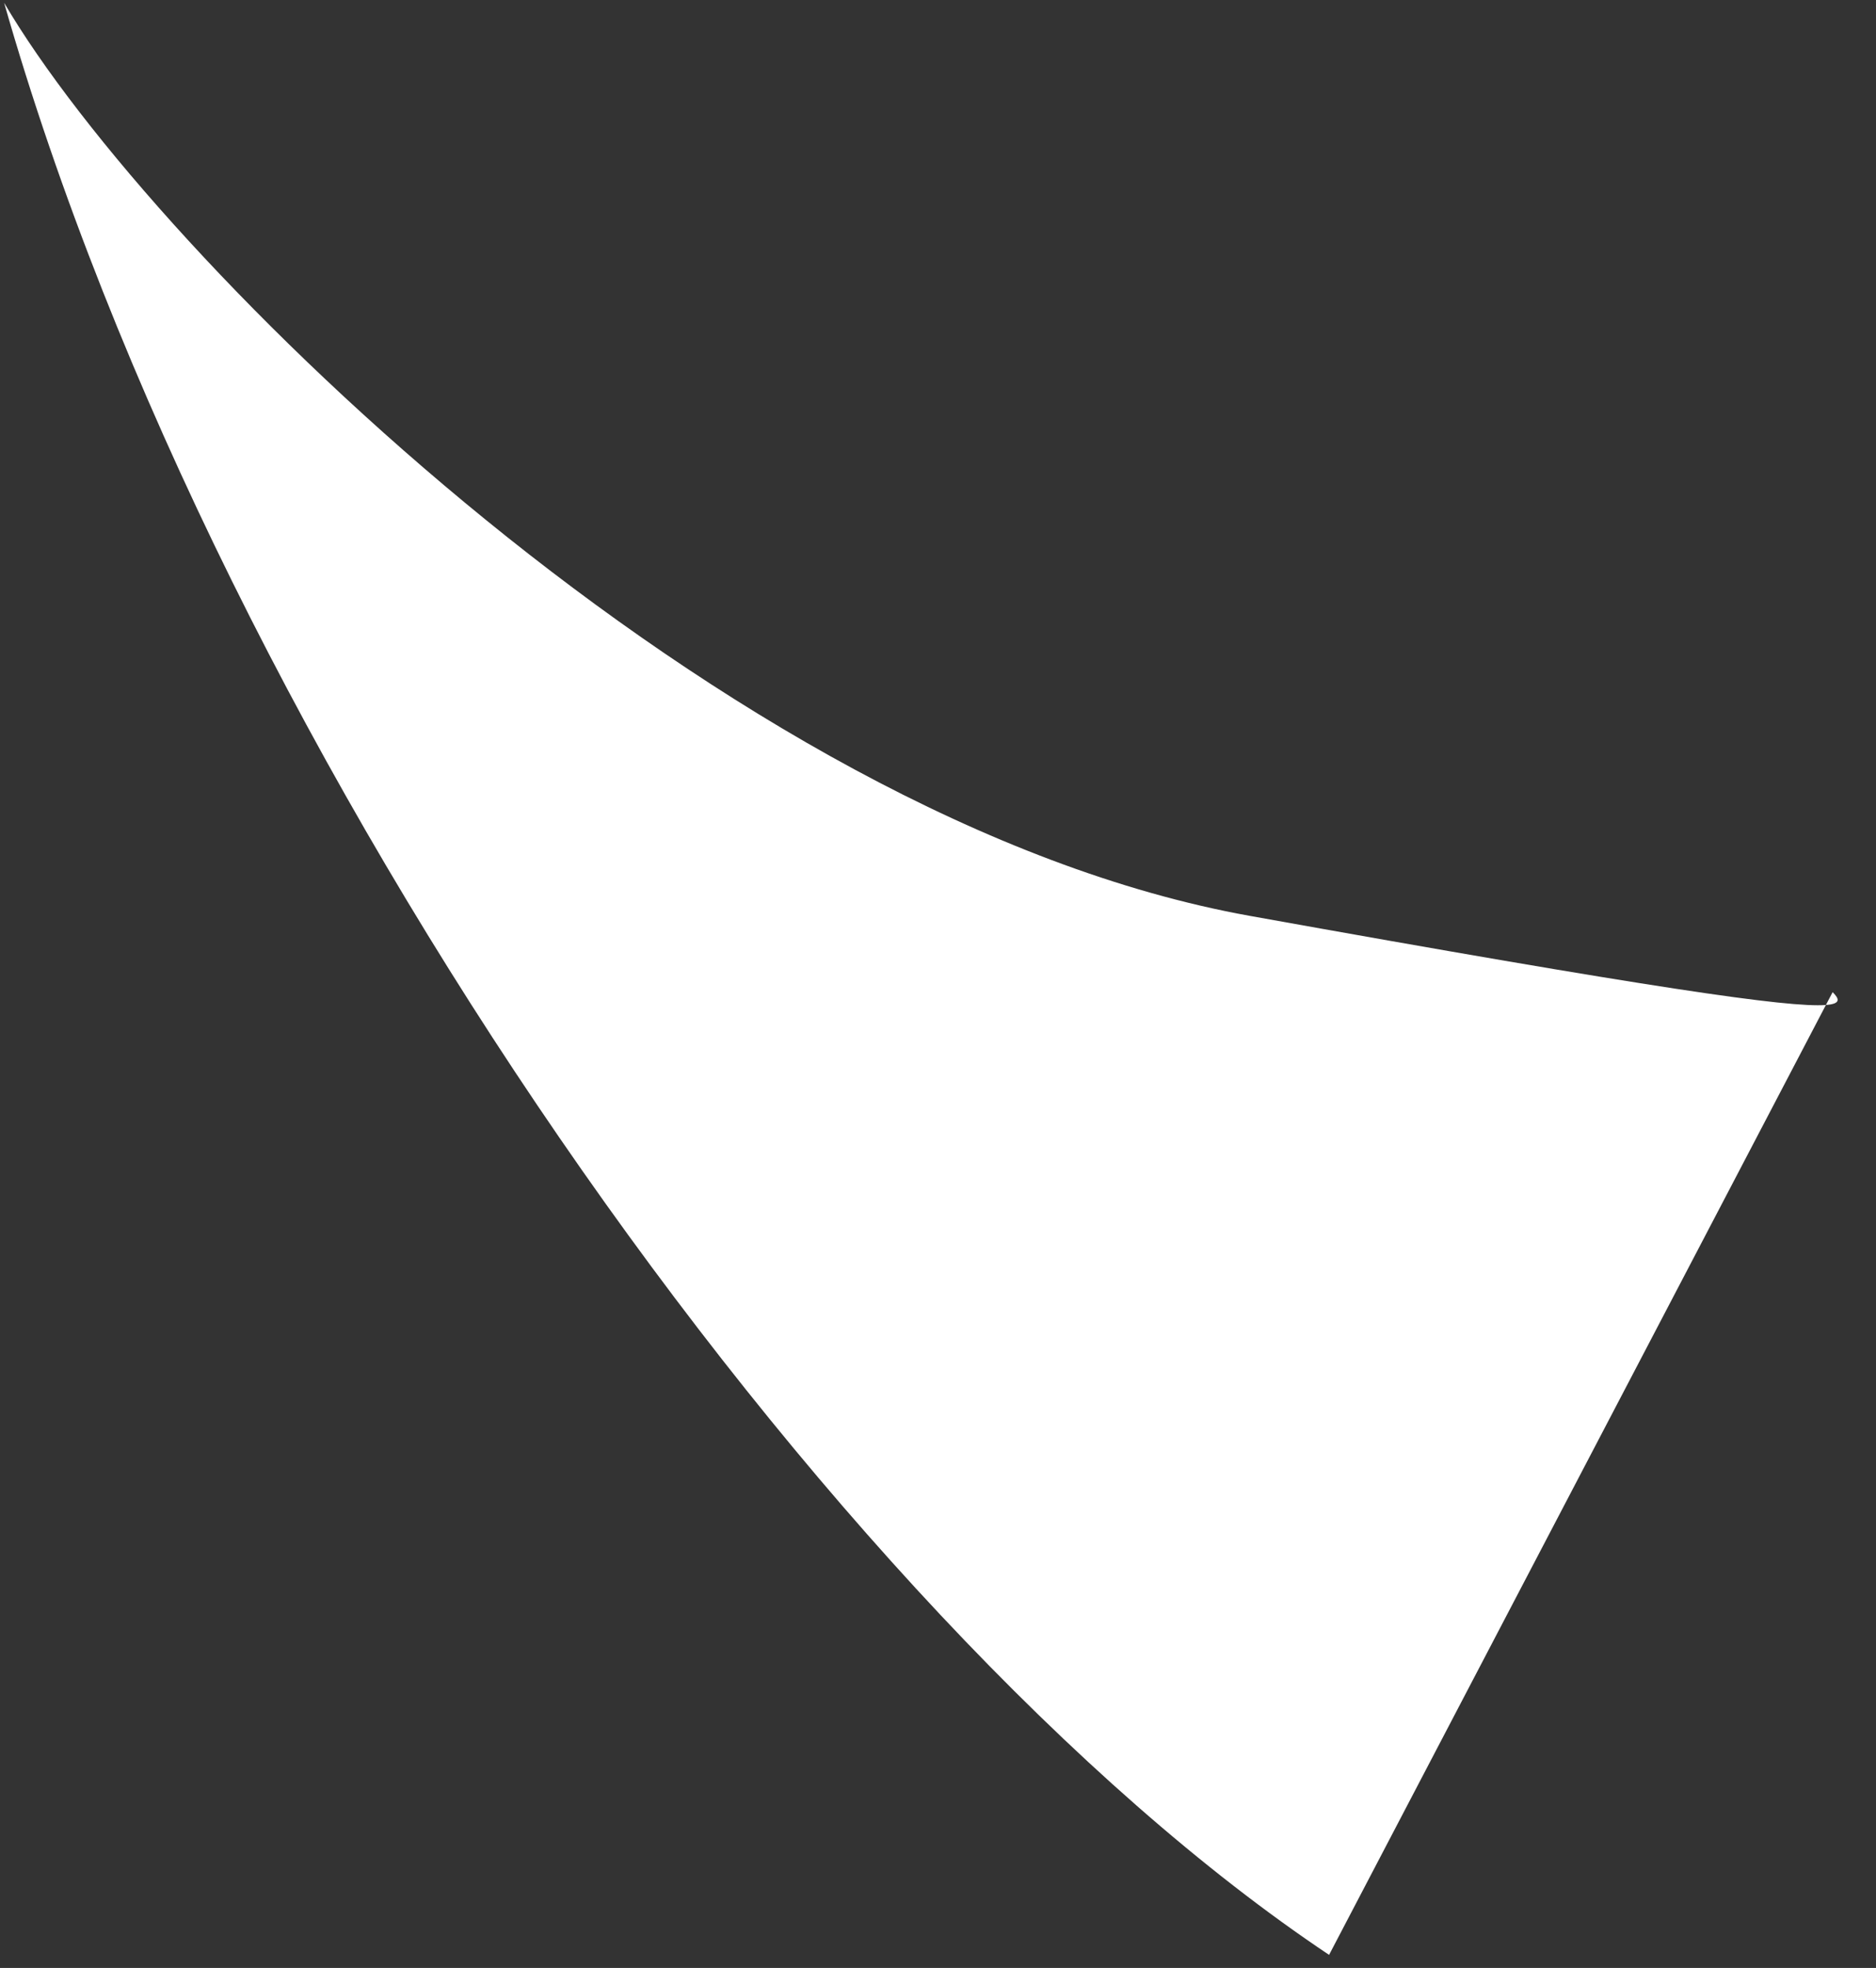 <?xml version="1.0" encoding="UTF-8"?> <svg xmlns="http://www.w3.org/2000/svg" width="41" height="43" viewBox="0 0 41 43" fill="none"><rect x="0" y="0" width="41" height="43" fill="#333333" stroke="none"/><path d="M0.09 0.061C3.385 5.674 15.817 17.945 27.316 20.012C36.123 21.594 39.099 22.022 39.905 21.959L40.052 21.679C40.201 21.825 40.238 21.934 39.905 21.959L29.047 42.714C18.062 35.375 4.828 16.656 0.09 0.061Z" fill="white"></path></svg> 